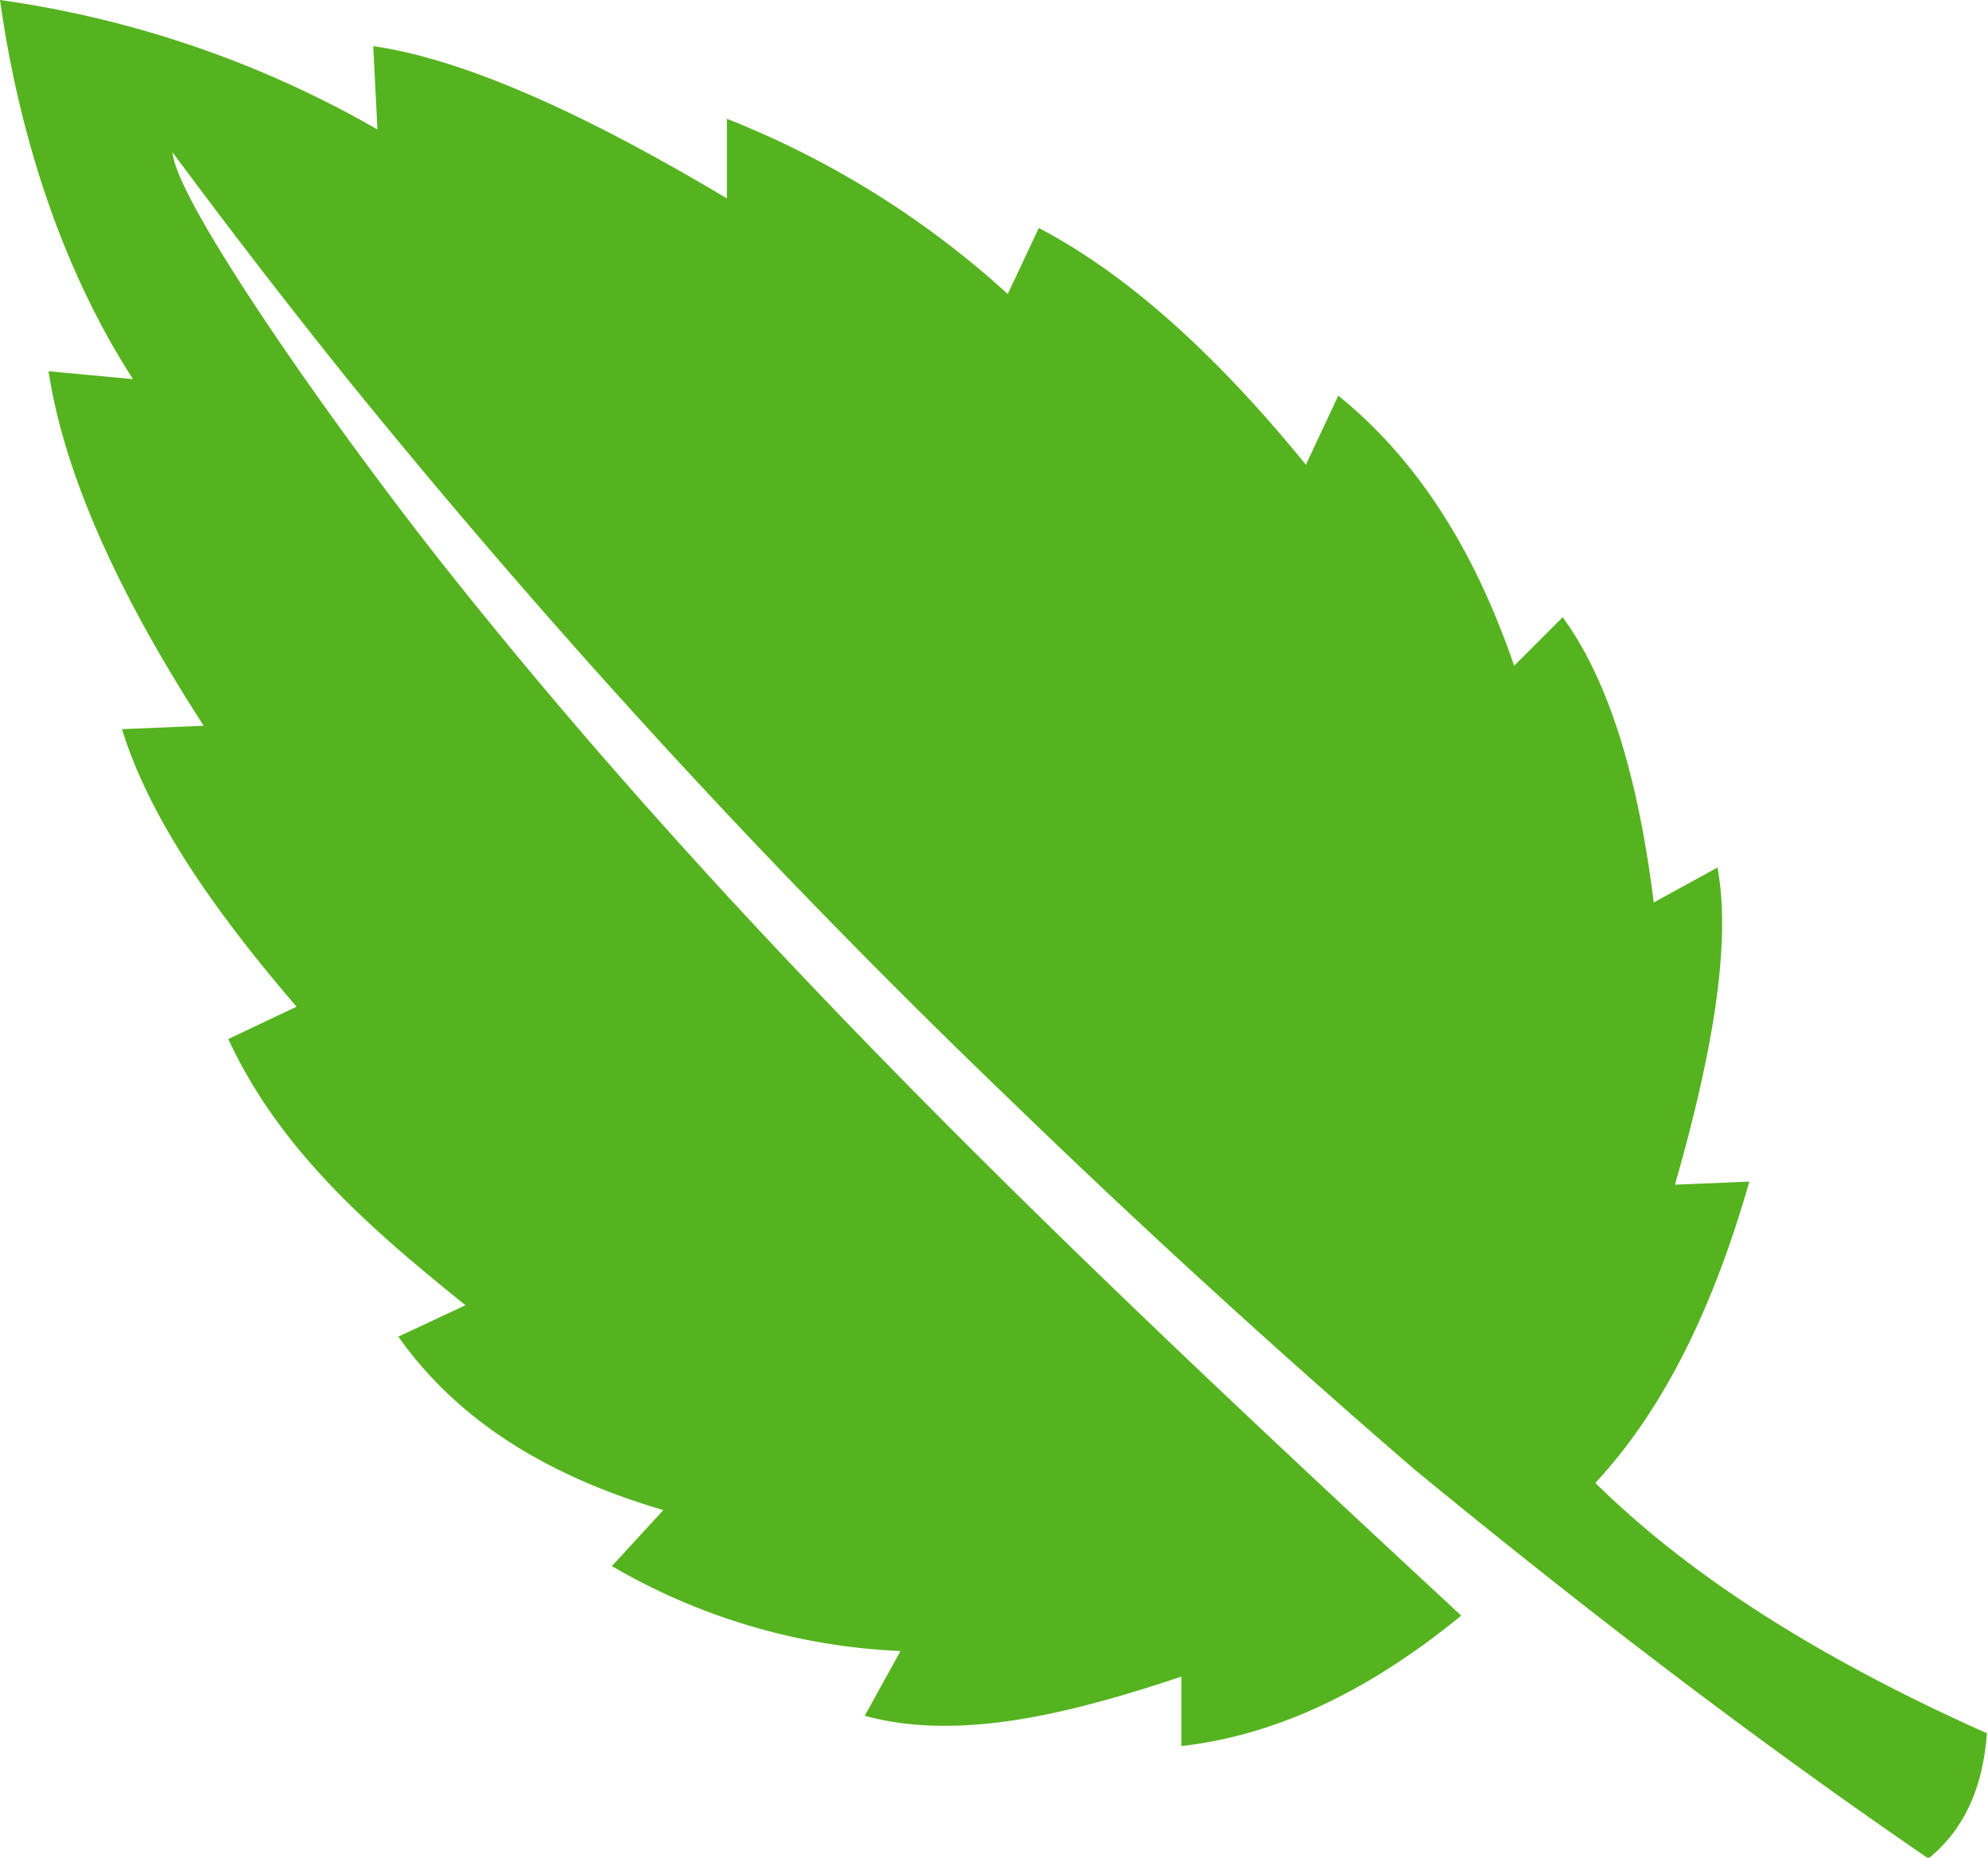 <svg id="Layer_1" data-name="Layer 1" xmlns="http://www.w3.org/2000/svg" viewBox="0 0 122.88 114.8"><defs><style>.cls-1{fill:#56b320;fill-rule:evenodd;}</style></defs><title>leaf-green</title><path class="cls-1" d="M8.22,23.43C3.7,16.43,1.13,8.06,0,0A64.84,64.84,0,0,1,23.33,8l-.26-5.15c5.72.83,13.18,4.23,21.86,9.41l0-4.92A56.62,56.62,0,0,1,62.29,18.17l1.92-4.08q8,4.18,16.51,14.63l2-4.27c4.48,3.62,8.21,8.92,10.87,16.69l3-3c2.56,3.51,4.55,9,5.63,17.63l3.94-2.16c.88,4.78-.36,11.68-2.63,19.6l4.6-.19c-2.14,7.46-5.12,13.89-9.52,18.62,6.25,6.16,14.57,11.17,24.2,15.47-.25,3.48-1.47,6-3.61,7.74-11-7.52-21.52-15.63-31.72-24Q74.4,79.57,62.17,67.71A485,485,0,0,1,21.6,23.58Q16,16.61,10.67,9.42c.2,3.05,10.24,17.37,17.37,26.29C46.68,59.09,68.46,79.57,90.32,99.84c-5.71,4.68-11.47,7.41-17.3,8.06v-4.29c-7,2.34-13.79,4-19.57,2.42l2.21-4a38.67,38.67,0,0,1-17.84-5.25L41,93.32c-6.79-2-12.52-5.27-16.38-10.72l4.15-1.94C23,76,17.35,71.19,14.11,64.21l4.22-2C13.23,56.28,9.21,50.5,7.54,45.06l5.05-.21C7.42,36.85,4,29.48,3,22.94l5.24.49Z"/></svg>